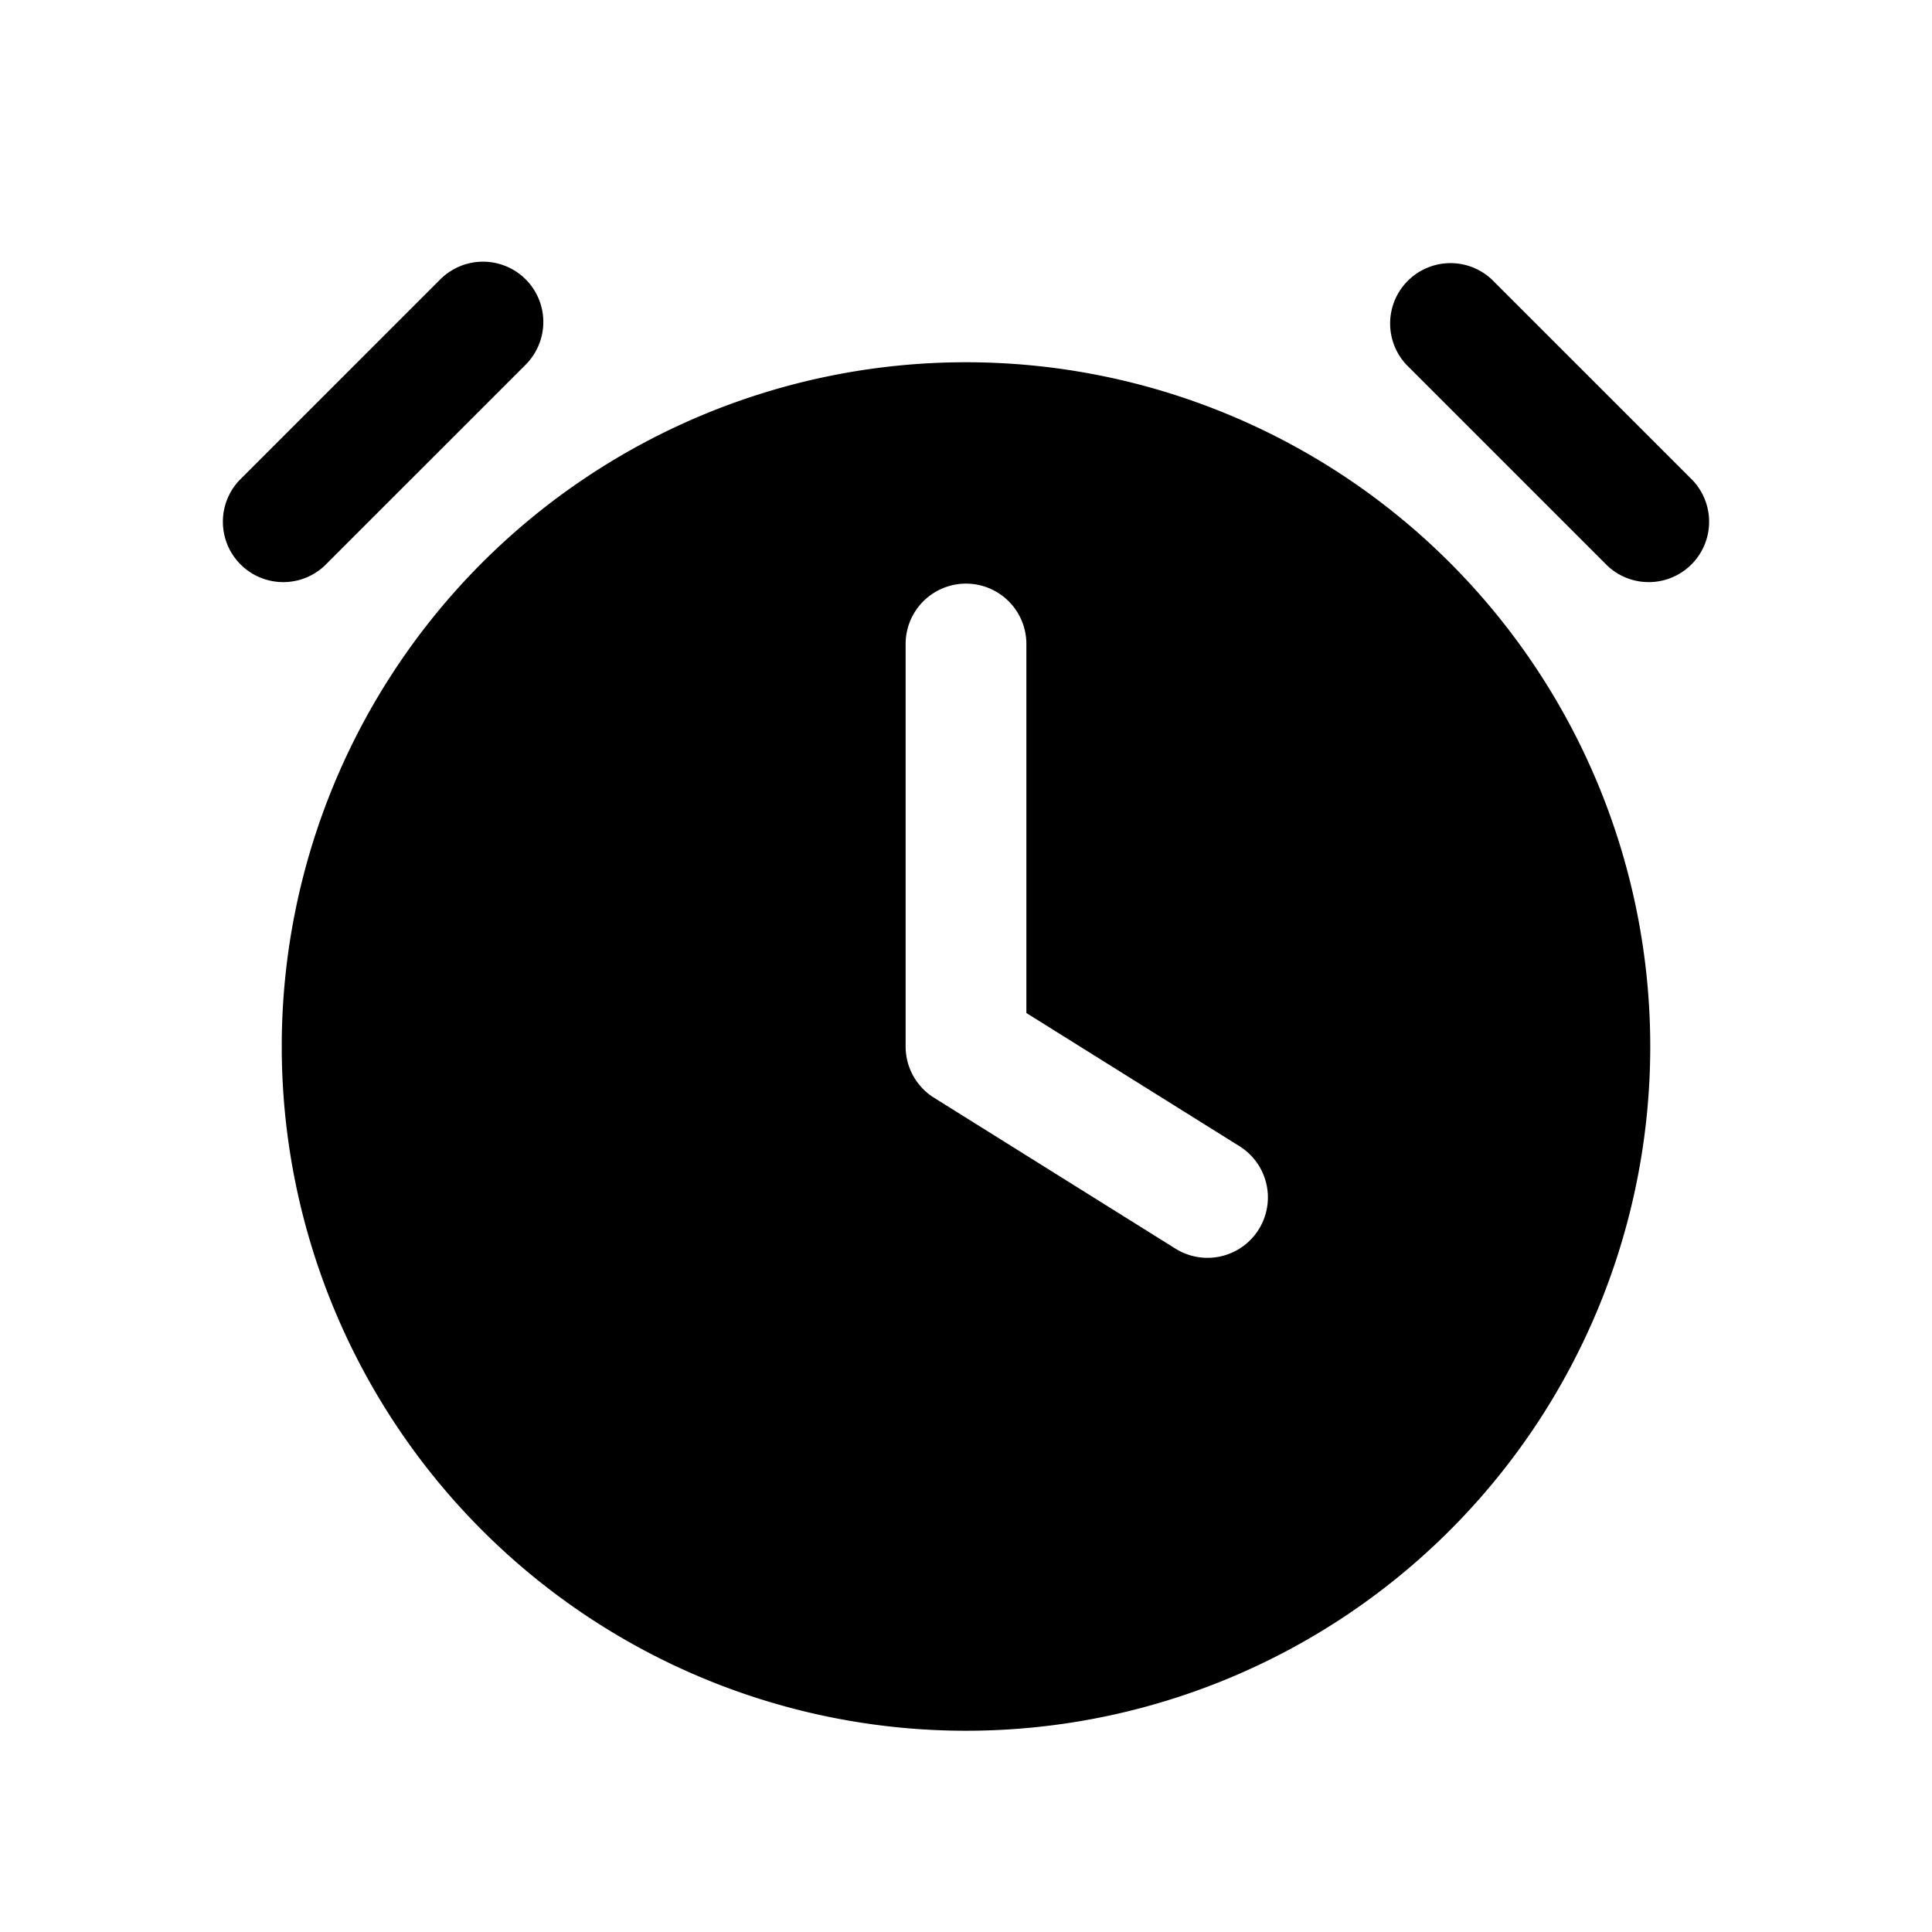 <?xml version="1.0" encoding="iso-8859-1"?>
<!-- Generator: www.svgicons.com -->
<svg xmlns="http://www.w3.org/2000/svg" width="800" height="800" viewBox="0 0 24 24">
<path fill="currentColor" d="M6.53 3.47a.75.75 0 0 1 0 1.06l-2.5 2.5a.75.75 0 0 1-1.06-1.06l2.5-2.5a.75.75 0 0 1 1.06 0"/><path fill="currentColor" fill-rule="evenodd" d="M12 4.5a8.5 8.5 0 1 0 0 17a8.5 8.5 0 0 0 0-17m.75 3.5a.75.75 0 0 0-1.5 0v5a.75.75 0 0 0 .352.636l3 1.875a.75.75 0 1 0 .796-1.272l-2.648-1.655z" clip-rule="evenodd"/><path fill="currentColor" d="M17.47 4.53a.75.75 0 0 1 1.06-1.06l2.5 2.5a.75.75 0 0 1-1.06 1.06z"/>
</svg>